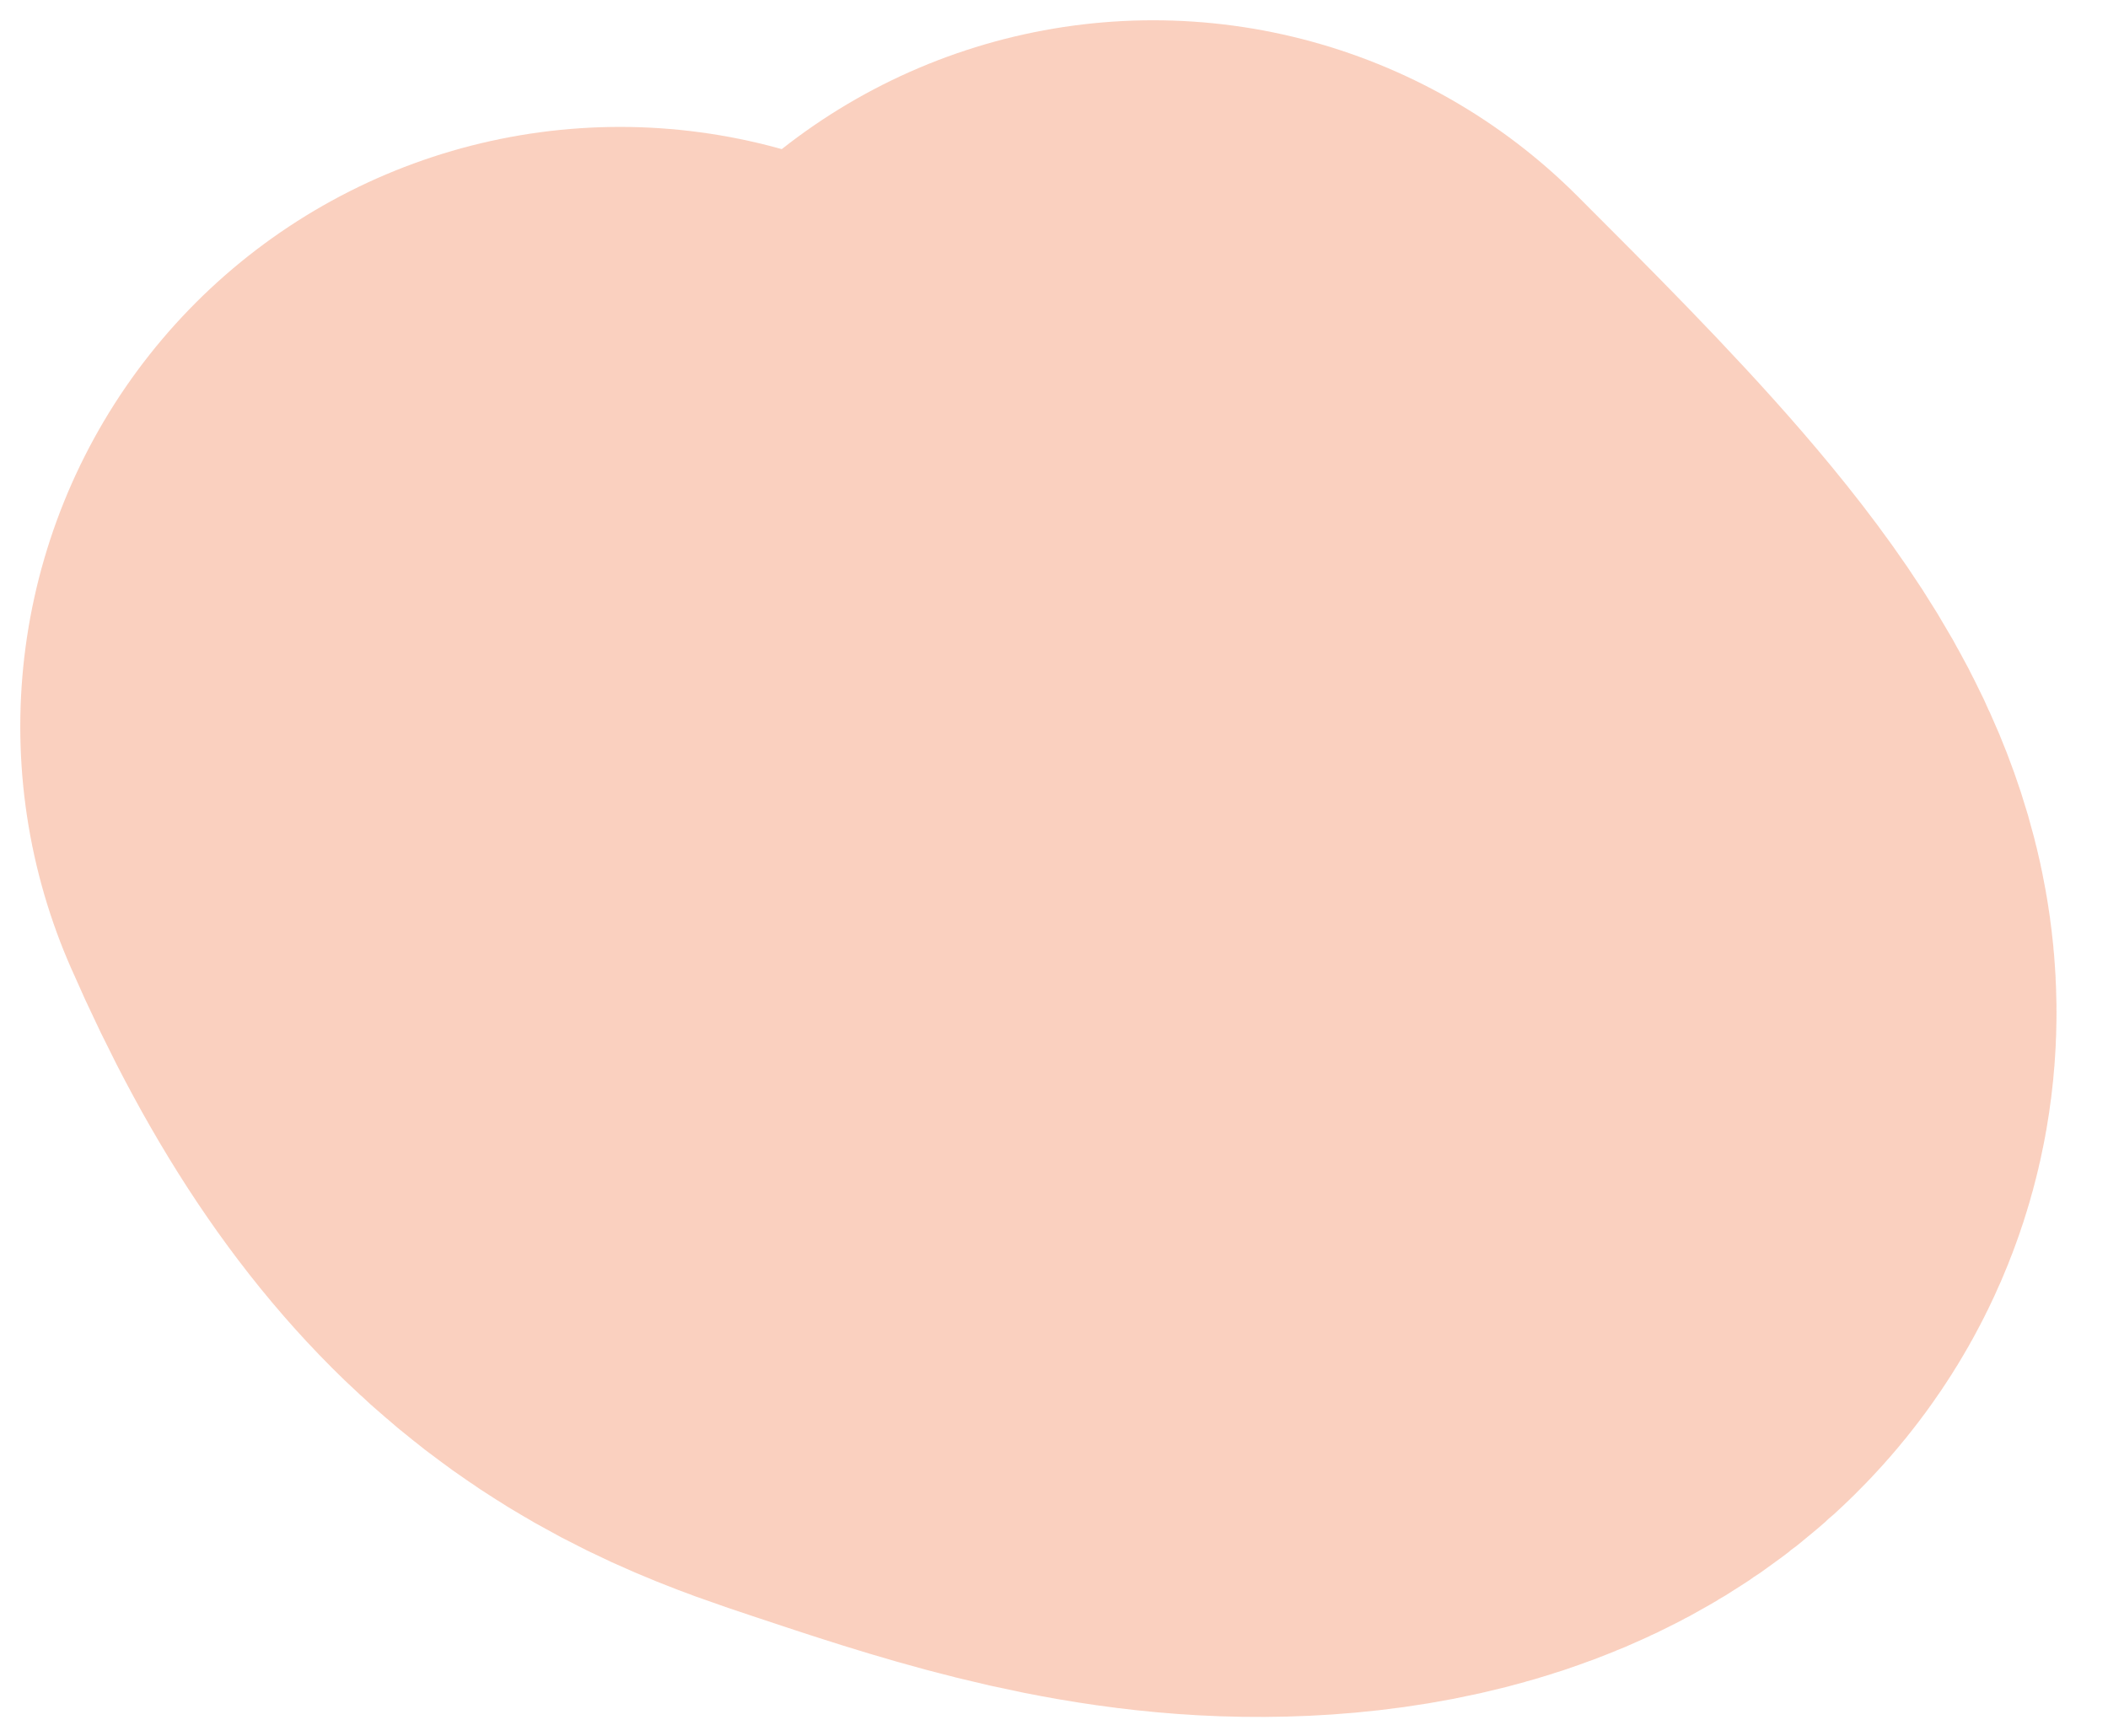 <?xml version="1.0" encoding="utf-8"?>
<svg xmlns="http://www.w3.org/2000/svg" fill="none" height="100%" overflow="visible" preserveAspectRatio="none" style="display: block;" viewBox="0 0 17 14" width="100%">
<path d="M9.3 5C10.435 6.135 11.57 7.27 11.729 7.997C11.888 8.723 11.037 9.007 10.172 9.011C9.308 9.016 8.457 8.732 7.593 8.444C6.728 8.156 5.877 7.872 5 5.86" id="Vector 15" stroke="#EF6A35" stroke-linecap="round" stroke-opacity="0.32" stroke-width="9.673"/>
</svg>